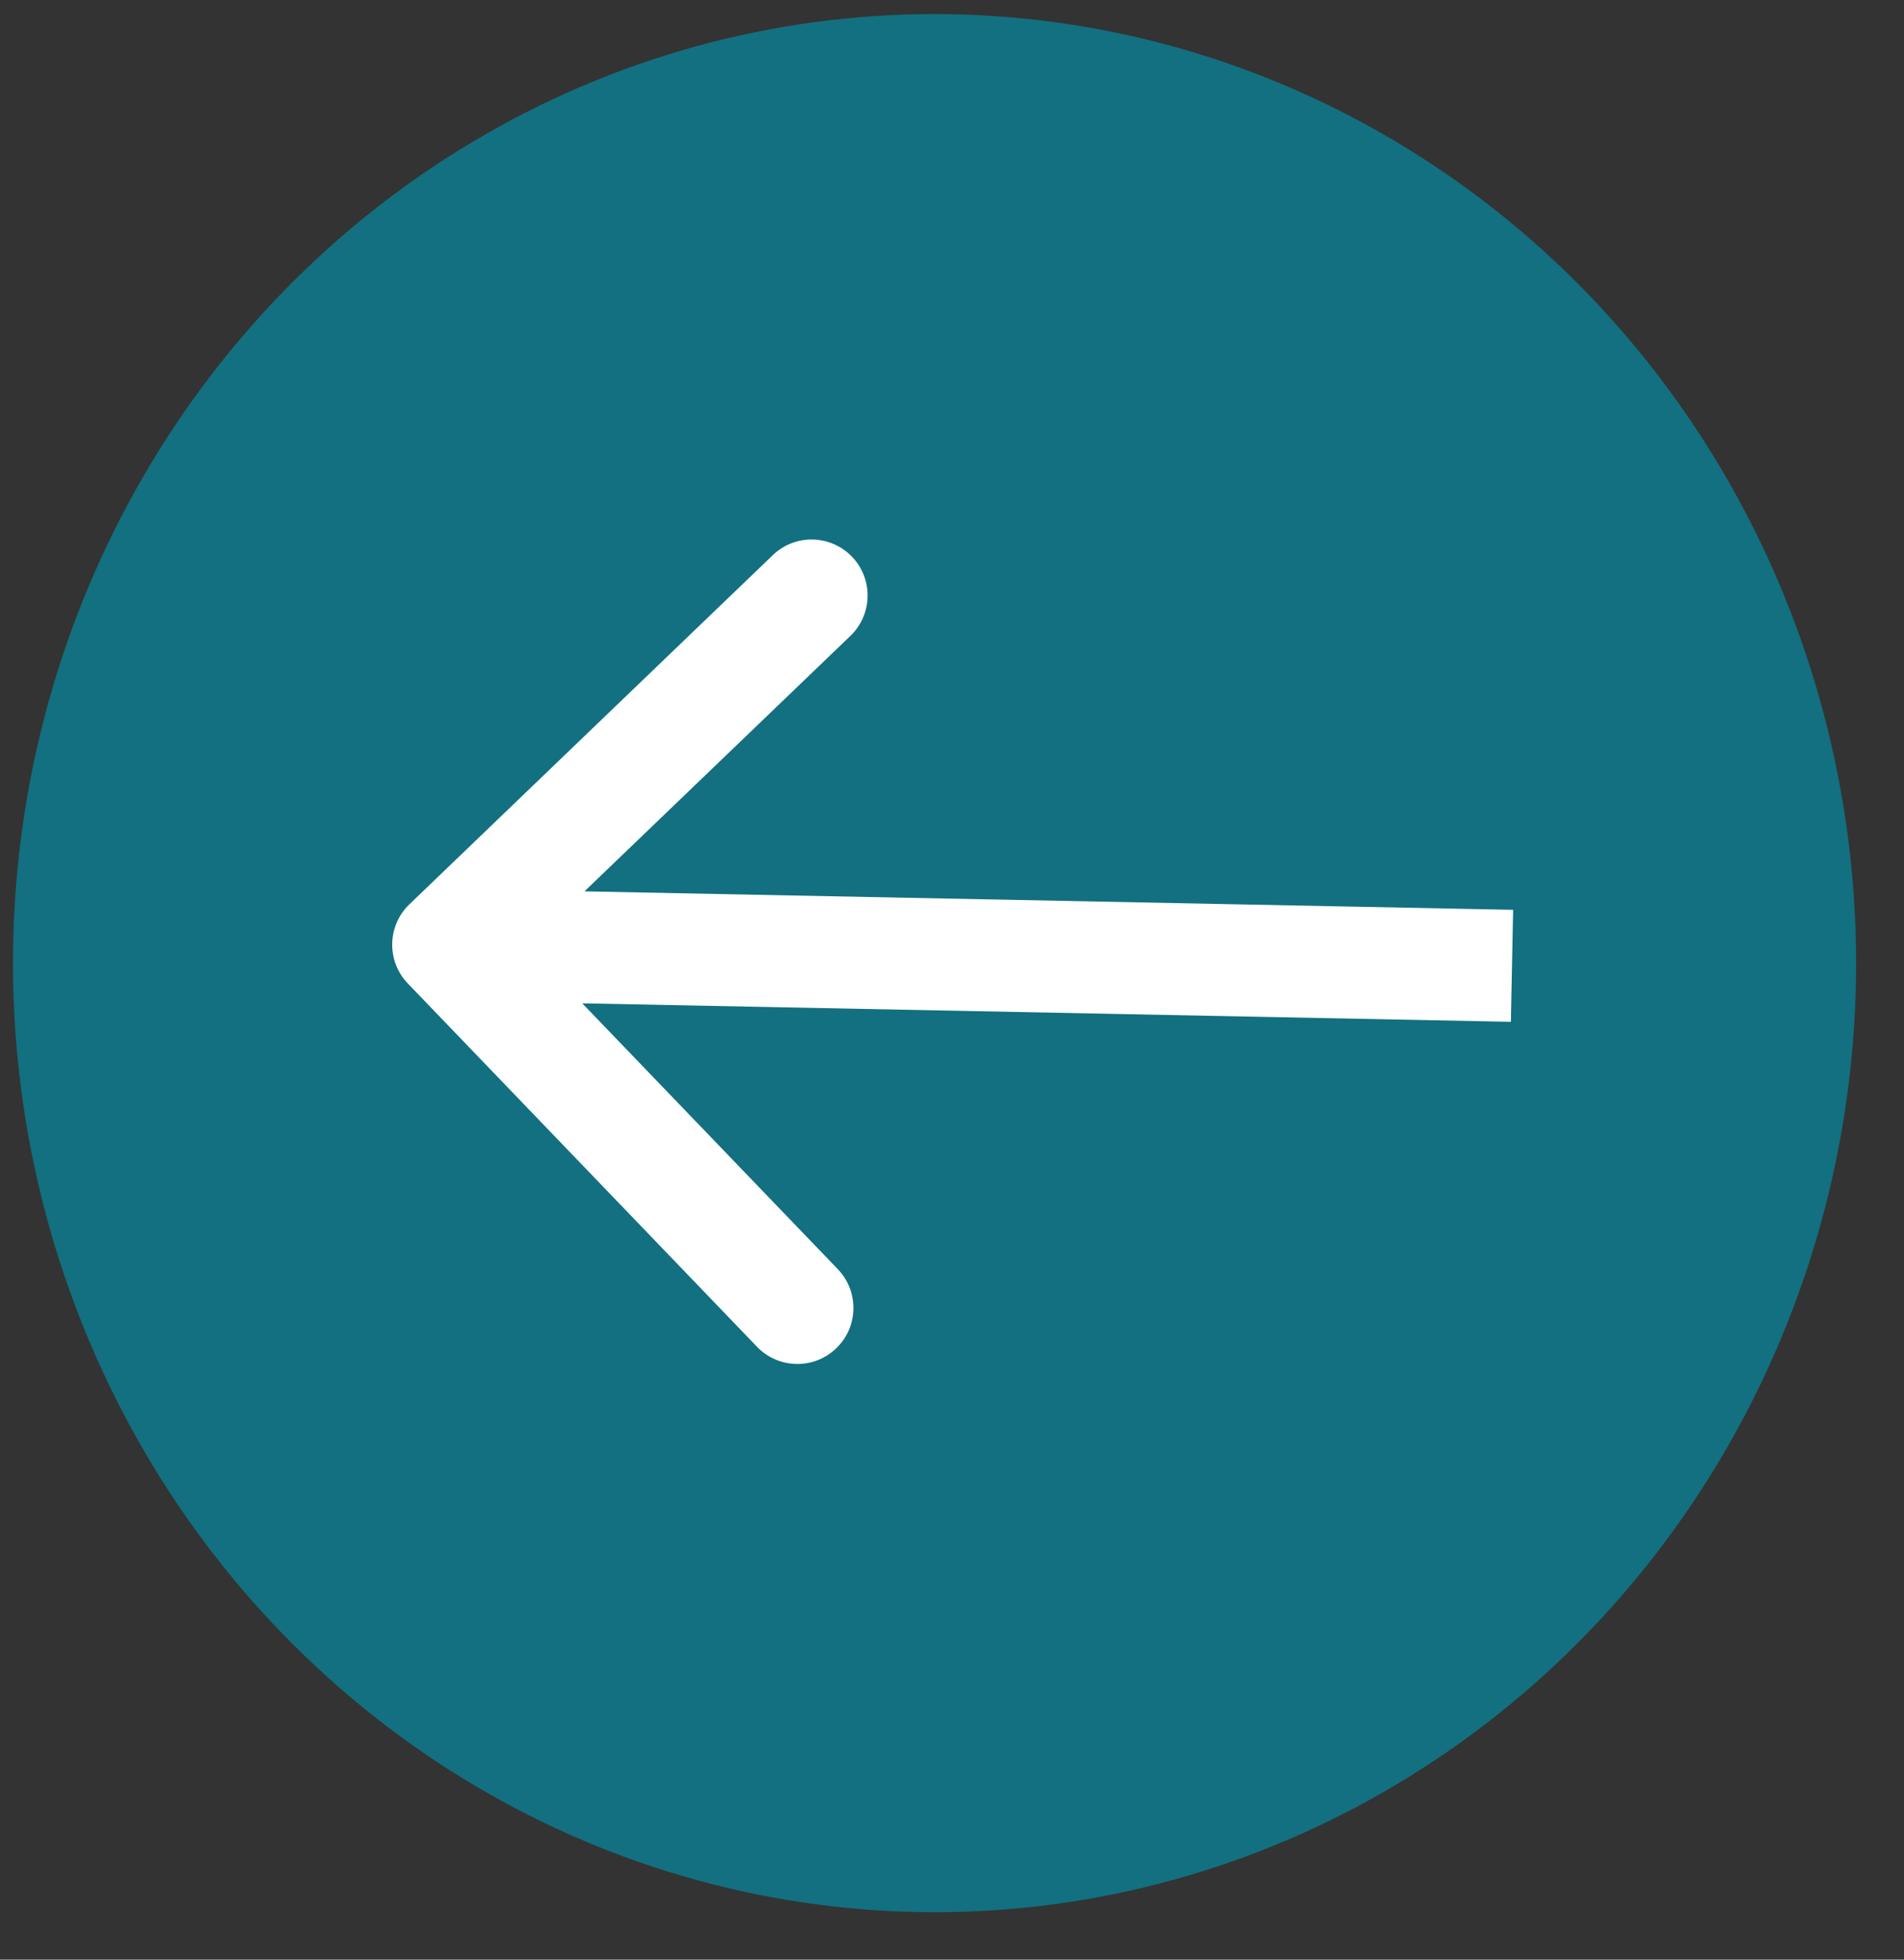 <svg width="34" height="35" viewBox="0 0 34 35" fill="none" xmlns="http://www.w3.org/2000/svg">
<rect x="0" y="0" width="34" height="35" fill="#333333" stroke="none"/>
<ellipse cx="16.455" cy="16.949" rx="16.455" ry="16.949" transform="matrix(-1 -0.015 0.014 -1 32.906 34.398)" fill="#127080"/>
<path d="M7.311 16.151C6.912 16.534 6.9 17.167 7.282 17.565L13.518 24.054C13.901 24.452 14.534 24.465 14.932 24.082C15.331 23.7 15.343 23.067 14.961 22.668L9.417 16.9L15.186 11.357C15.584 10.974 15.597 10.341 15.214 9.943C14.831 9.545 14.198 9.532 13.8 9.915L7.311 16.151ZM27.02 16.25L8.023 15.872L7.984 17.872L26.98 18.25L27.02 16.25Z" fill="white"/>
</svg>
